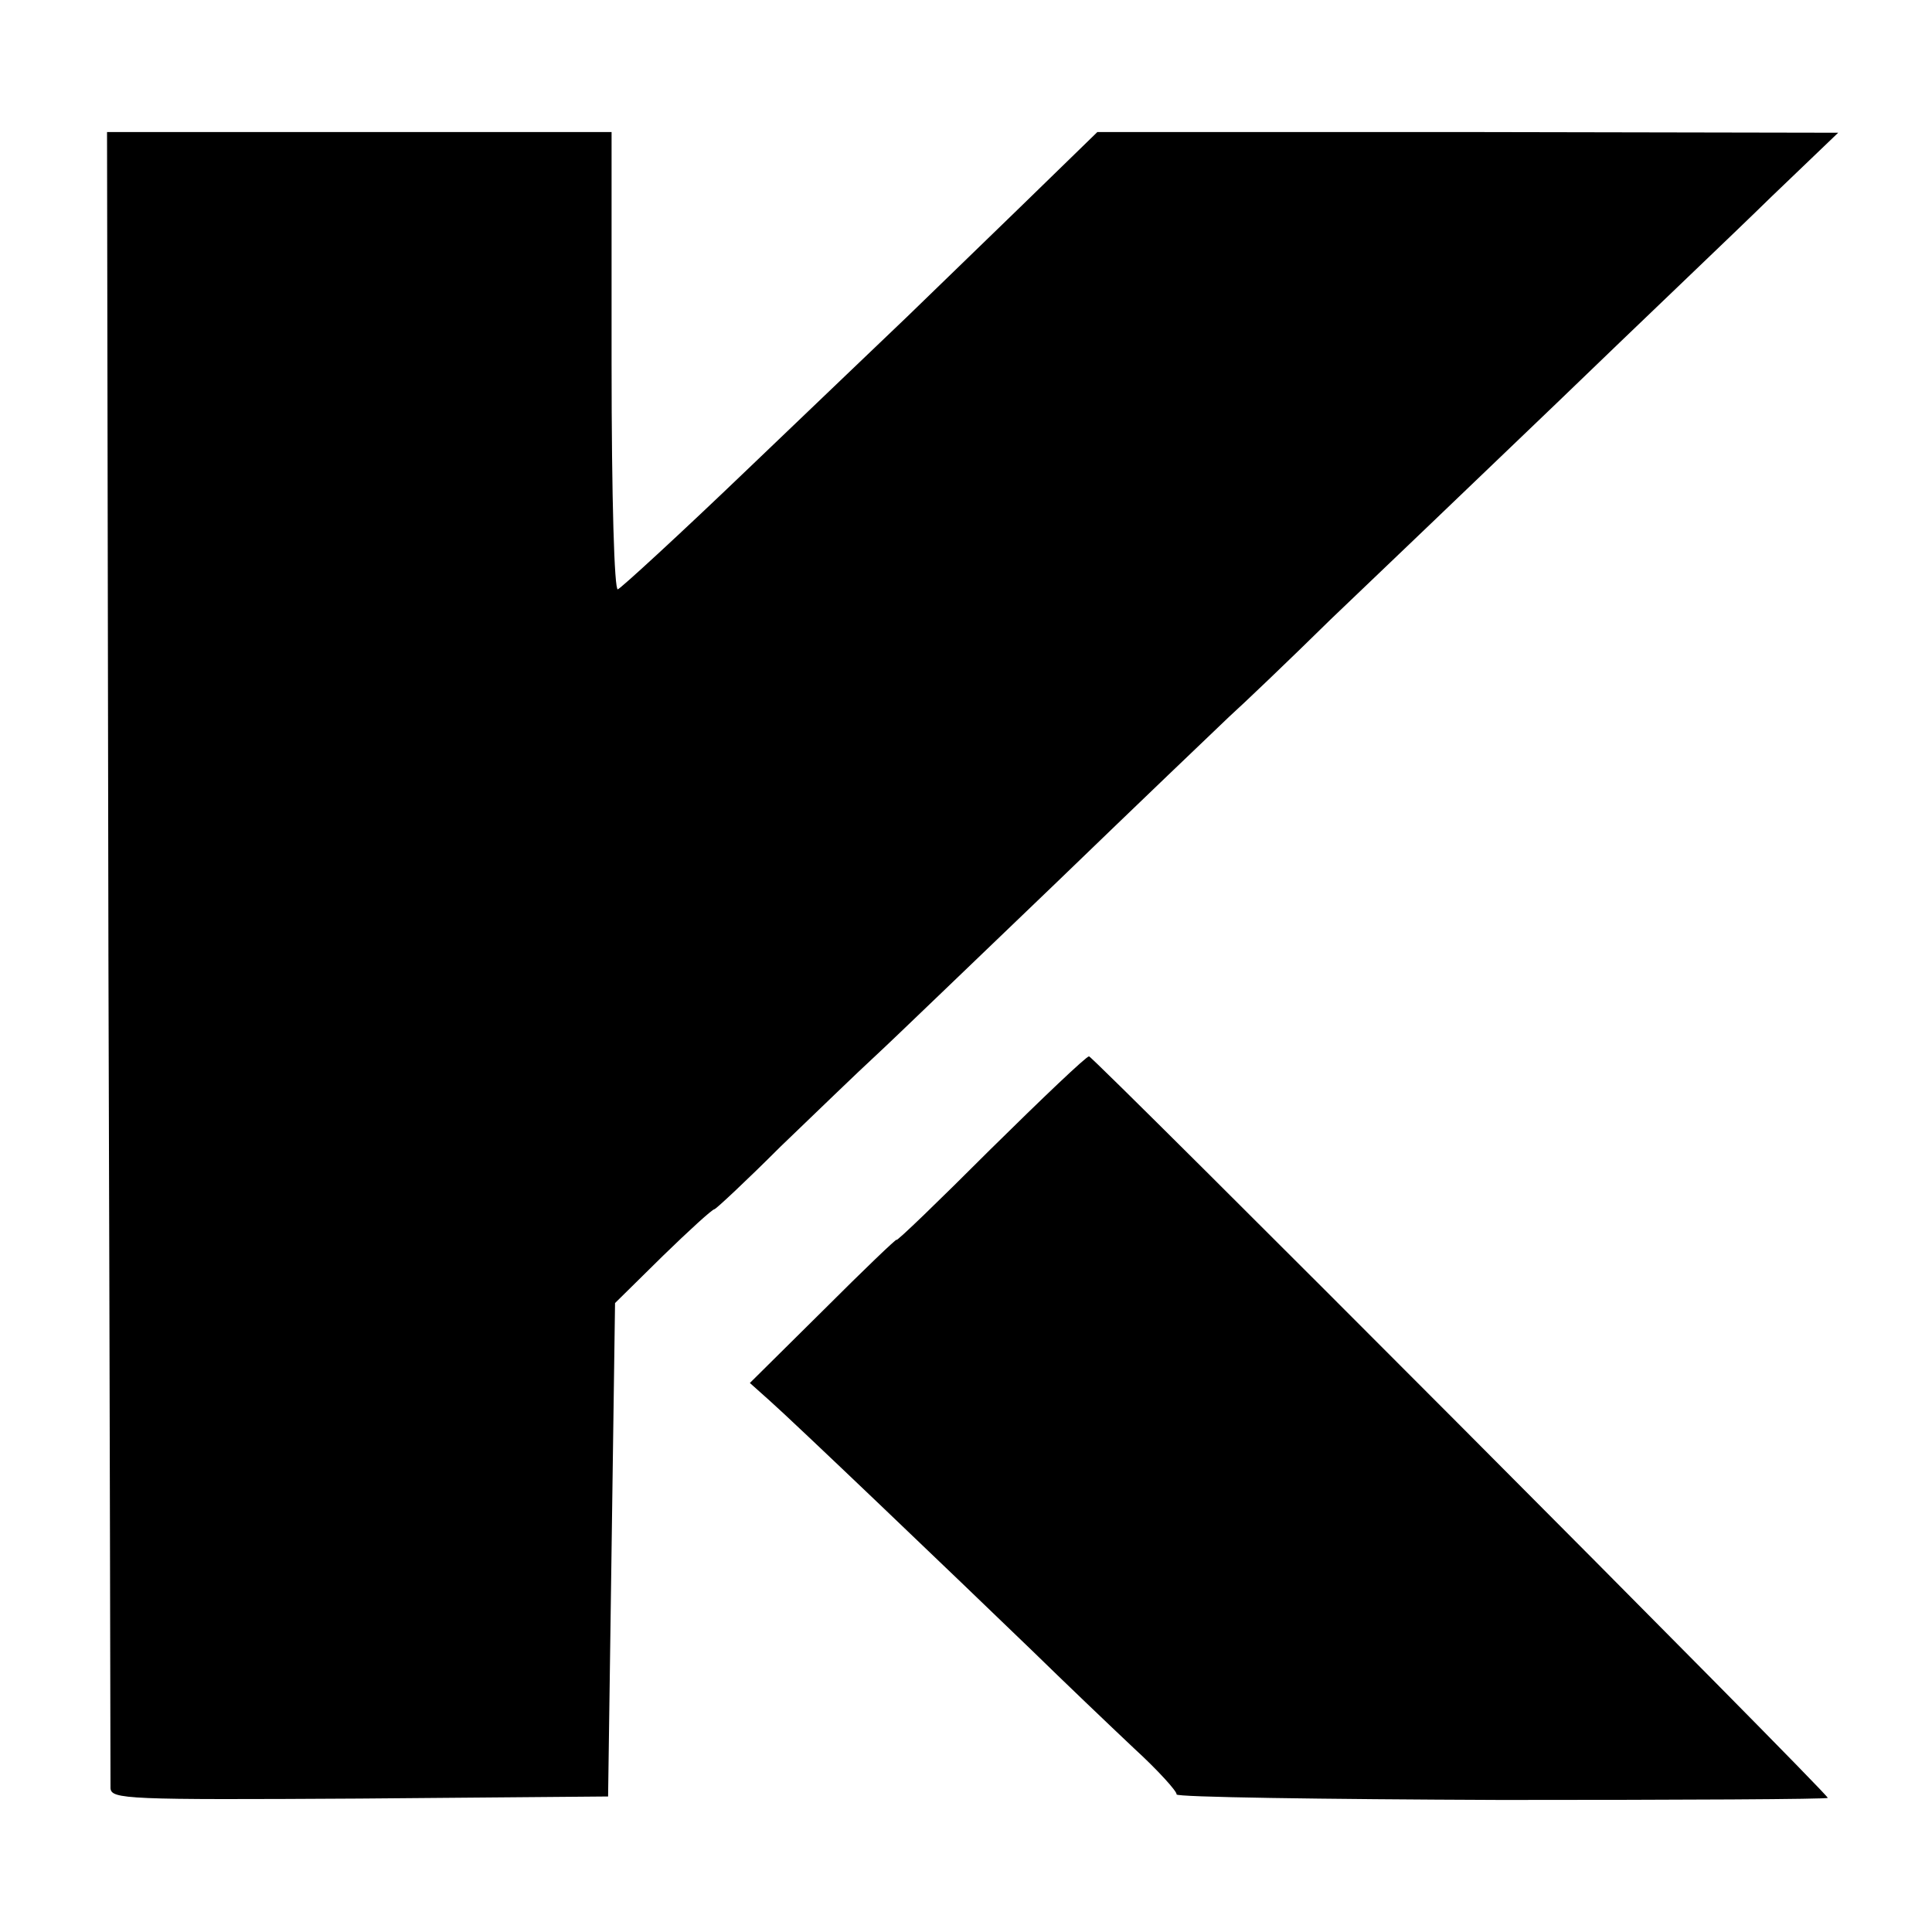 <?xml version="1.0" standalone="no"?>
<!DOCTYPE svg PUBLIC "-//W3C//DTD SVG 20010904//EN"
 "http://www.w3.org/TR/2001/REC-SVG-20010904/DTD/svg10.dtd">
<svg version="1.0" xmlns="http://www.w3.org/2000/svg"
 width="278pt" height="278pt" viewBox="0 0 278 278"
 preserveAspectRatio="xMidYMid meet">
<g transform="translate(0,278) scale(0.1,-0.1)"
fill="#000000" stroke="none">
<path d="M156 1408 c2 -651 3 -1191 3 -1201 1 -16 23 -17 359 -15 l357 3 5
355 5 355 69 68 c38 37 71 67 74 67 2 0 45 40 95 90 51 49 112 108 137 131 25
23 141 135 259 248 117 113 230 221 250 240 20 18 86 81 146 140 61 58 207
198 325 311 117 113 257 246 309 297 l96 92 -533 1 -533 0 -112 -109 c-62 -60
-134 -130 -162 -157 -27 -26 -130 -124 -228 -218 -98 -94 -183 -172 -188 -174
-5 -2 -9 128 -9 327 l0 331 -363 0 -363 0 2 -1182z"/>
<path d="M1425 1126 c-74 -74 -135 -133 -135 -130 0 2 -47 -43 -105 -101
l-106 -105 28 -25 c34 -30 264 -250 378 -360 45 -44 111 -107 146 -140 35 -32
63 -63 62 -67 -2 -4 209 -7 467 -8 259 0 470 1 470 3 0 7 -1057 1067 -1063
1067 -4 0 -67 -60 -142 -134z"/>
</g>
</svg>
